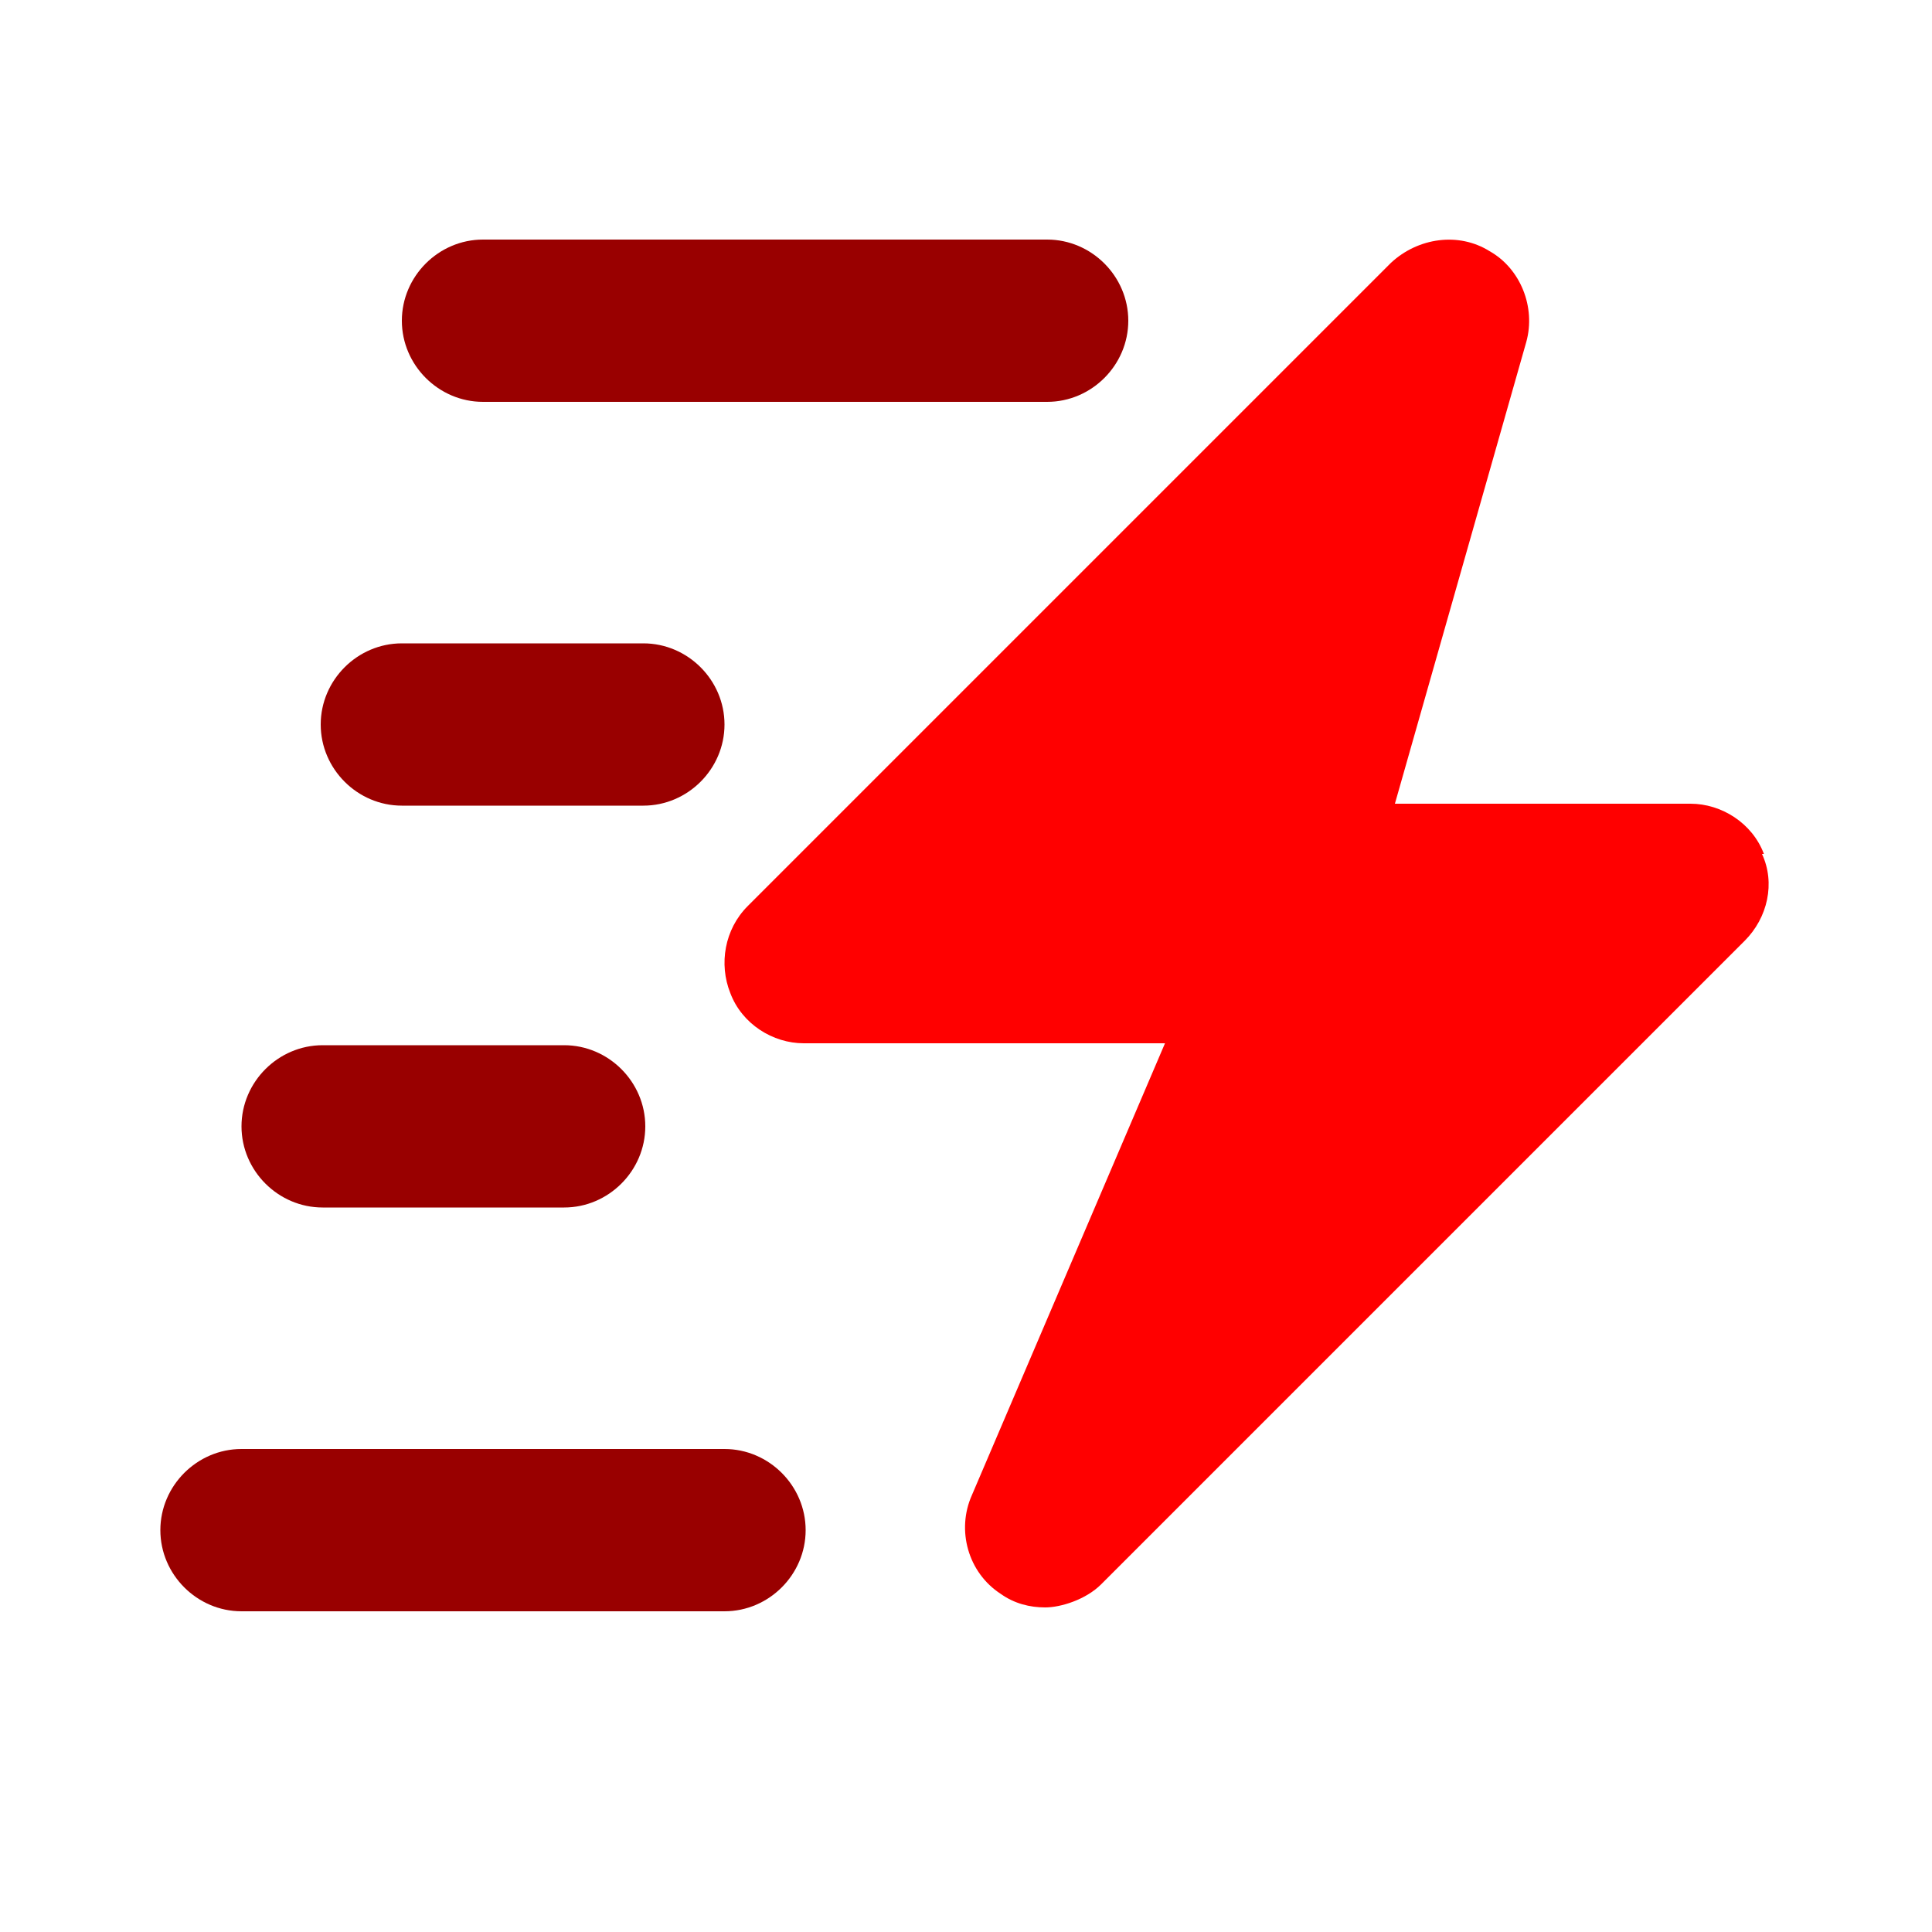<?xml version="1.0" encoding="UTF-8"?>
<svg id="Layer_1" xmlns="http://www.w3.org/2000/svg" version="1.1" viewBox="0 0 100 100">
  <!-- Generator: Adobe Illustrator 29.7.1, SVG Export Plug-In . SVG Version: 2.1.1 Build 8)  -->
  <defs>
    <style>
      .st0 {
        fill: #900;
      }

      .st1 {
        fill: red;
      }
    </style>
  </defs>
  <g id="zap-moving">
    <g>
      <path class="st1" d="M91.3,44.2c-.6-1.6-2.2-2.6-3.8-2.6h-15.3l6.8-23.9c.5-1.8-.3-3.8-1.9-4.7-1.6-1-3.7-.7-5.1.6l-33.3,33.3c-1.2,1.2-1.5,3-.9,4.5.6,1.6,2.2,2.6,3.8,2.6h18.7l-10,23.4c-.8,1.8-.2,4,1.5,5.1.7.5,1.5.7,2.3.7s2.1-.4,2.9-1.2l33.3-33.3c1.2-1.2,1.6-3,.9-4.5Z"/>
      <path class="st0" d="M37.5,75H12.5c-2.3,0-4.2,1.9-4.2,4.2s1.9,4.2,4.2,4.2h25c2.3,0,4.2-1.9,4.2-4.2s-1.9-4.2-4.2-4.2Z"/>
      <path class="st0" d="M16.7,62.5h12.5c2.3,0,4.2-1.9,4.2-4.2s-1.9-4.2-4.2-4.2h-12.5c-2.3,0-4.2,1.9-4.2,4.2s1.9,4.2,4.2,4.2Z"/>
      <path class="st0" d="M25,20.8h29.2c2.3,0,4.2-1.9,4.2-4.2s-1.9-4.2-4.2-4.2h-29.2c-2.3,0-4.2,1.9-4.2,4.2s1.9,4.2,4.2,4.2Z"/>
      <path class="st0" d="M20.8,41.7h12.5c2.3,0,4.2-1.9,4.2-4.2s-1.9-4.2-4.2-4.2h-12.5c-2.3,0-4.2,1.9-4.2,4.2s1.9,4.2,4.2,4.2Z"/>
    </g>
  </g>
</svg>